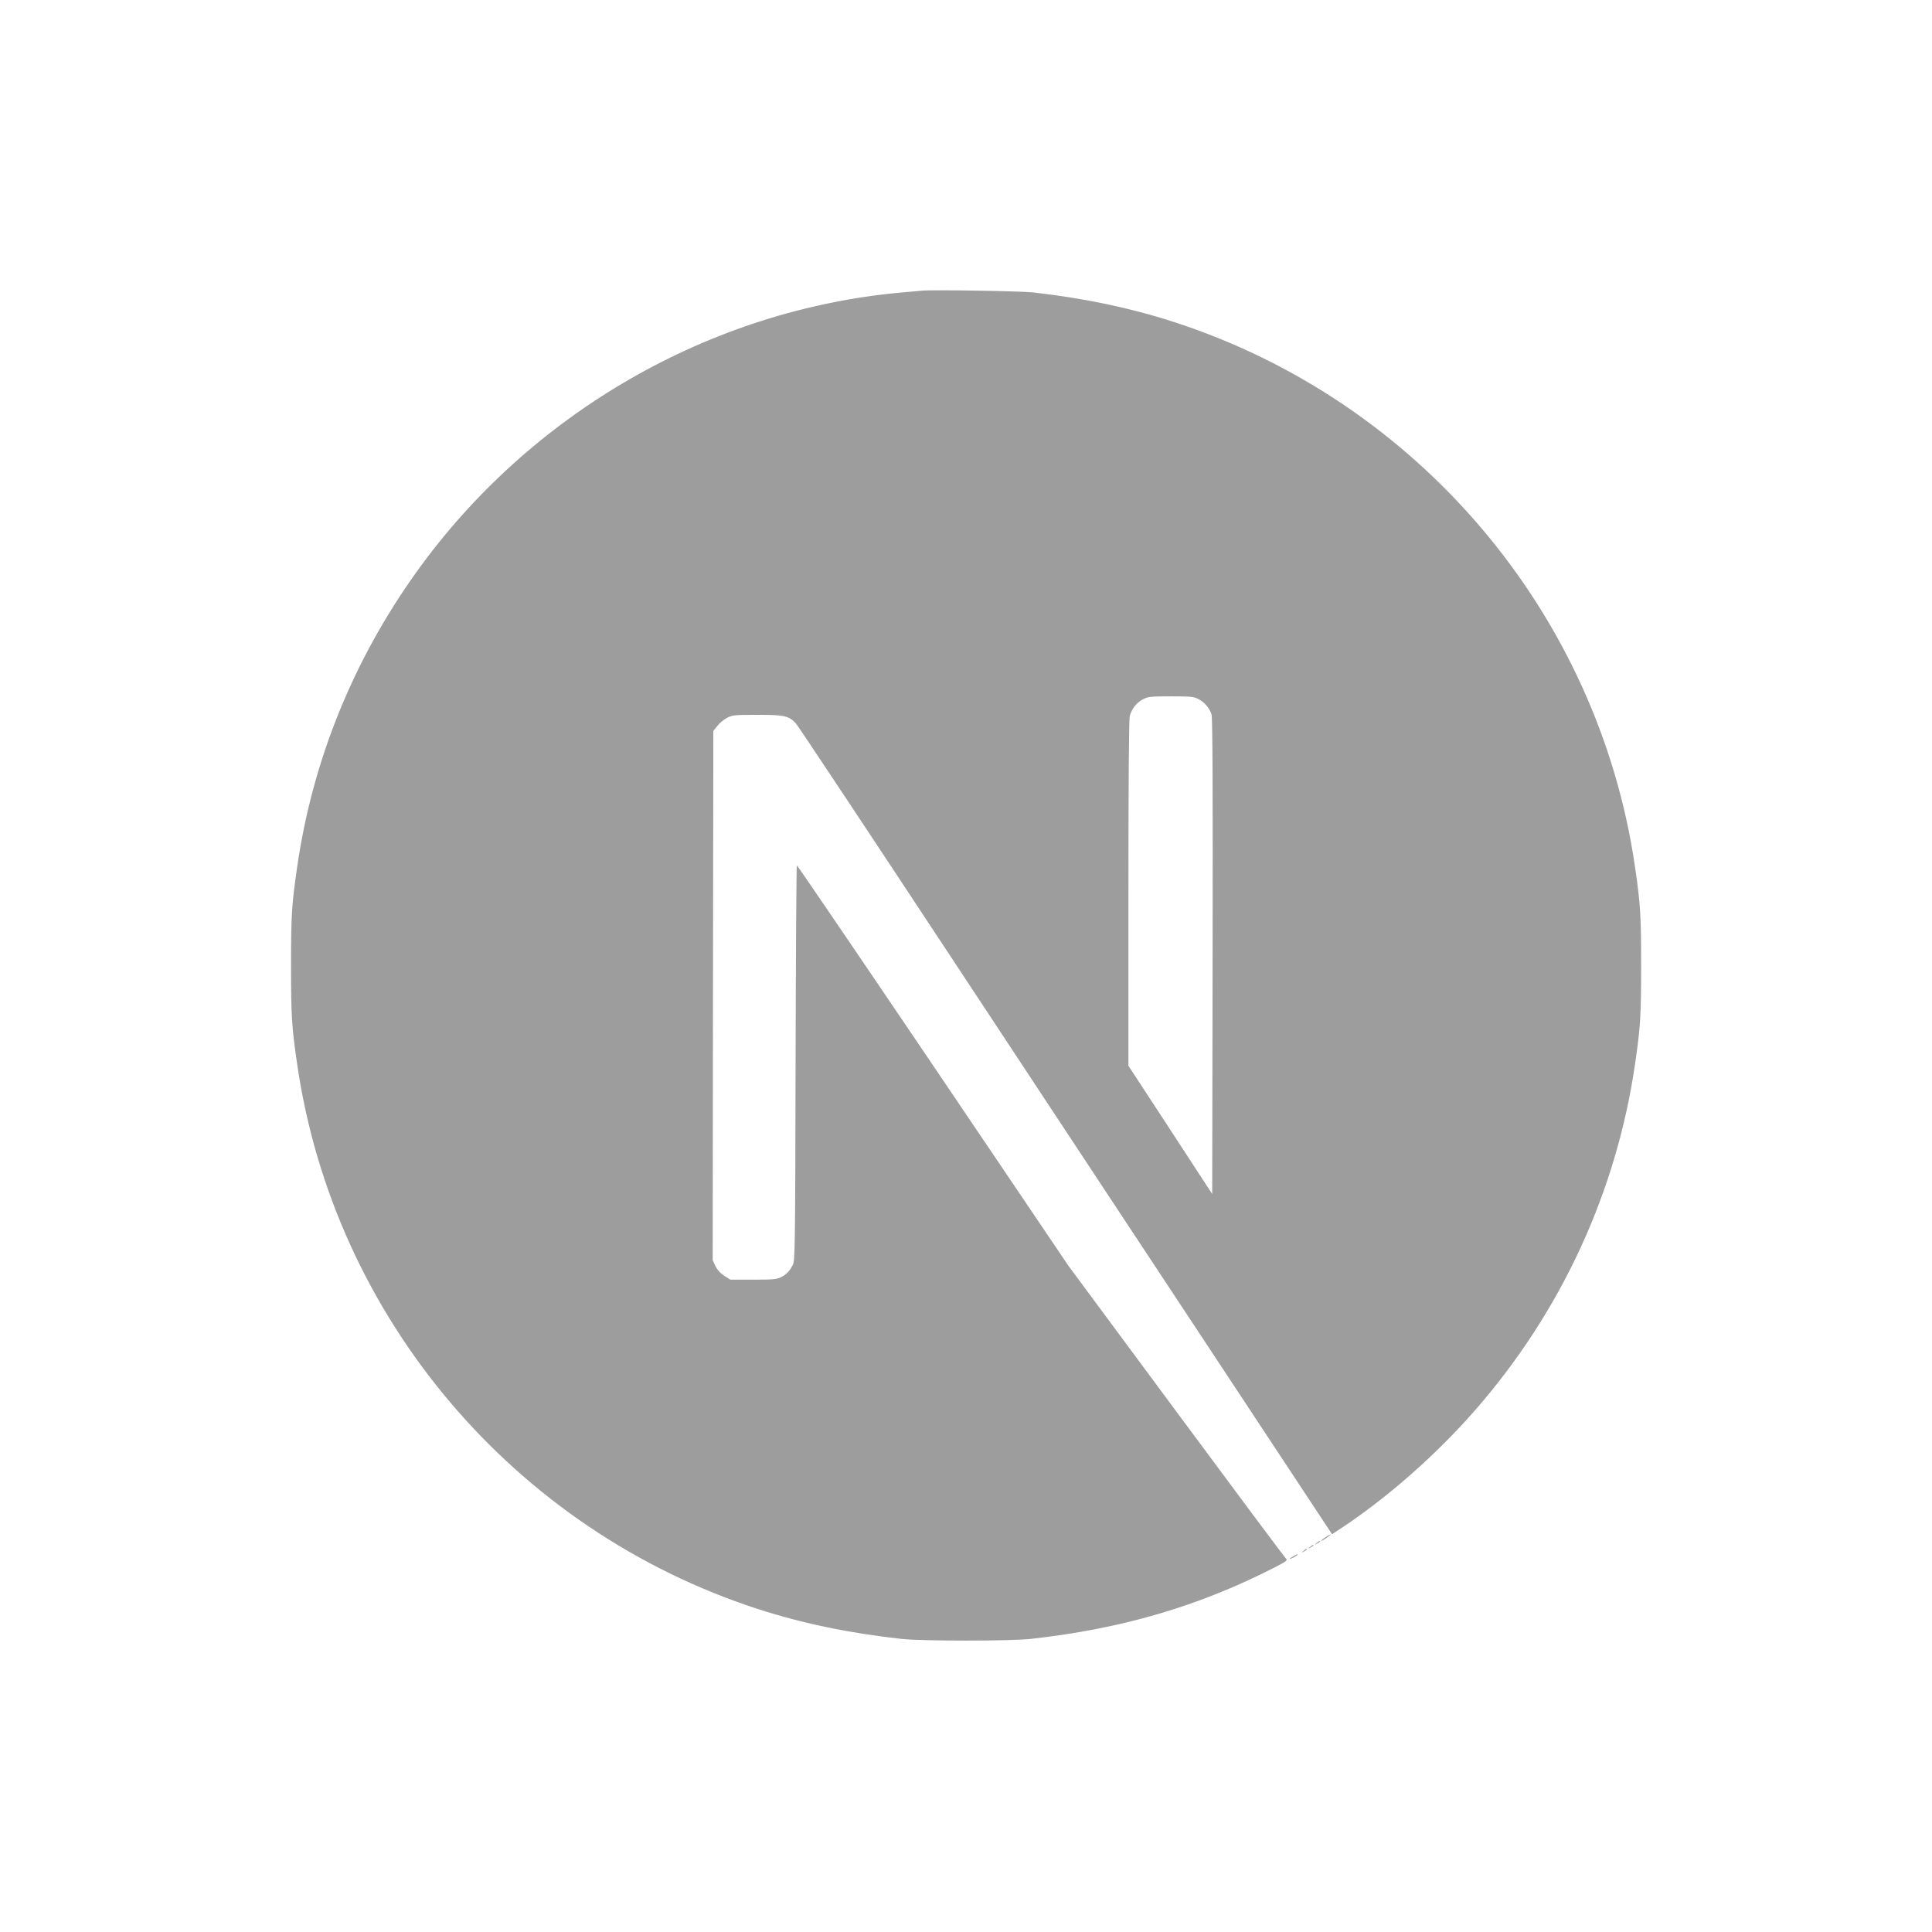 <svg width="92" height="92" viewBox="0 0 92 92" fill="none" xmlns="http://www.w3.org/2000/svg">
<g clip-path="url(#clip0_2005_4312)">
<path d="M43.899 13.841C43.761 13.854 43.321 13.898 42.925 13.929C33.794 14.752 25.24 19.68 19.823 27.252C16.807 31.463 14.877 36.239 14.149 41.298C13.891 43.064 13.859 43.585 13.859 45.98C13.859 48.374 13.891 48.896 14.149 50.662C15.896 62.734 24.486 72.877 36.138 76.635C38.224 77.307 40.423 77.766 42.925 78.043C43.899 78.15 48.109 78.15 49.083 78.043C53.401 77.565 57.058 76.497 60.666 74.655C61.219 74.373 61.325 74.297 61.25 74.234C61.2 74.197 58.843 71.036 56.015 67.215L50.874 60.27L44.433 50.737C40.889 45.496 37.973 41.21 37.947 41.21C37.922 41.204 37.897 45.439 37.885 50.611C37.866 59.667 37.859 60.032 37.746 60.245C37.583 60.553 37.457 60.679 37.193 60.817C36.992 60.918 36.816 60.937 35.867 60.937H34.78L34.491 60.754C34.303 60.635 34.164 60.478 34.07 60.296L33.938 60.013L33.951 47.413L33.969 34.806L34.164 34.561C34.265 34.429 34.478 34.259 34.629 34.178C34.887 34.052 34.987 34.039 36.075 34.039C37.357 34.039 37.57 34.09 37.904 34.454C37.998 34.555 41.486 39.808 45.658 46.137C49.831 52.465 55.538 61.106 58.34 65.348L63.431 73.059L63.688 72.889C65.97 71.406 68.383 69.295 70.293 67.095C74.359 62.426 76.98 56.732 77.86 50.662C78.117 48.896 78.149 48.374 78.149 45.98C78.149 43.585 78.117 43.064 77.86 41.298C76.113 29.226 67.522 19.082 55.871 15.324C53.816 14.658 51.629 14.2 49.178 13.923C48.574 13.86 44.42 13.791 43.899 13.841ZM57.058 33.285C57.36 33.436 57.605 33.725 57.693 34.027C57.743 34.19 57.756 37.684 57.743 45.559L57.724 56.858L55.732 53.804L53.734 50.75V42.536C53.734 37.225 53.759 34.24 53.797 34.096C53.897 33.744 54.117 33.468 54.419 33.304C54.677 33.172 54.771 33.16 55.758 33.16C56.688 33.16 56.851 33.172 57.058 33.285Z" fill="#9D9D9D"/>
<path d="M63.127 73.197C62.907 73.336 62.838 73.43 63.032 73.323C63.171 73.241 63.397 73.072 63.359 73.065C63.34 73.065 63.233 73.128 63.127 73.197ZM62.693 73.48C62.58 73.568 62.58 73.575 62.718 73.505C62.794 73.468 62.856 73.424 62.856 73.411C62.856 73.361 62.825 73.373 62.693 73.48ZM62.379 73.669C62.266 73.757 62.266 73.763 62.404 73.694C62.479 73.656 62.542 73.612 62.542 73.6C62.542 73.549 62.511 73.562 62.379 73.669ZM62.065 73.857C61.952 73.945 61.952 73.951 62.09 73.882C62.165 73.845 62.228 73.801 62.228 73.788C62.228 73.738 62.197 73.75 62.065 73.857ZM61.587 74.109C61.348 74.234 61.361 74.285 61.6 74.165C61.706 74.109 61.788 74.052 61.788 74.04C61.788 73.996 61.782 74.002 61.587 74.109Z" fill="#9D9D9D"/>
</g>
<defs>
<clipPath id="clip0_2005_4312">
<rect width="64.359" height="64.359" fill="white" transform="translate(13.82 13.791)"/>
</clipPath>
</defs>
</svg>
